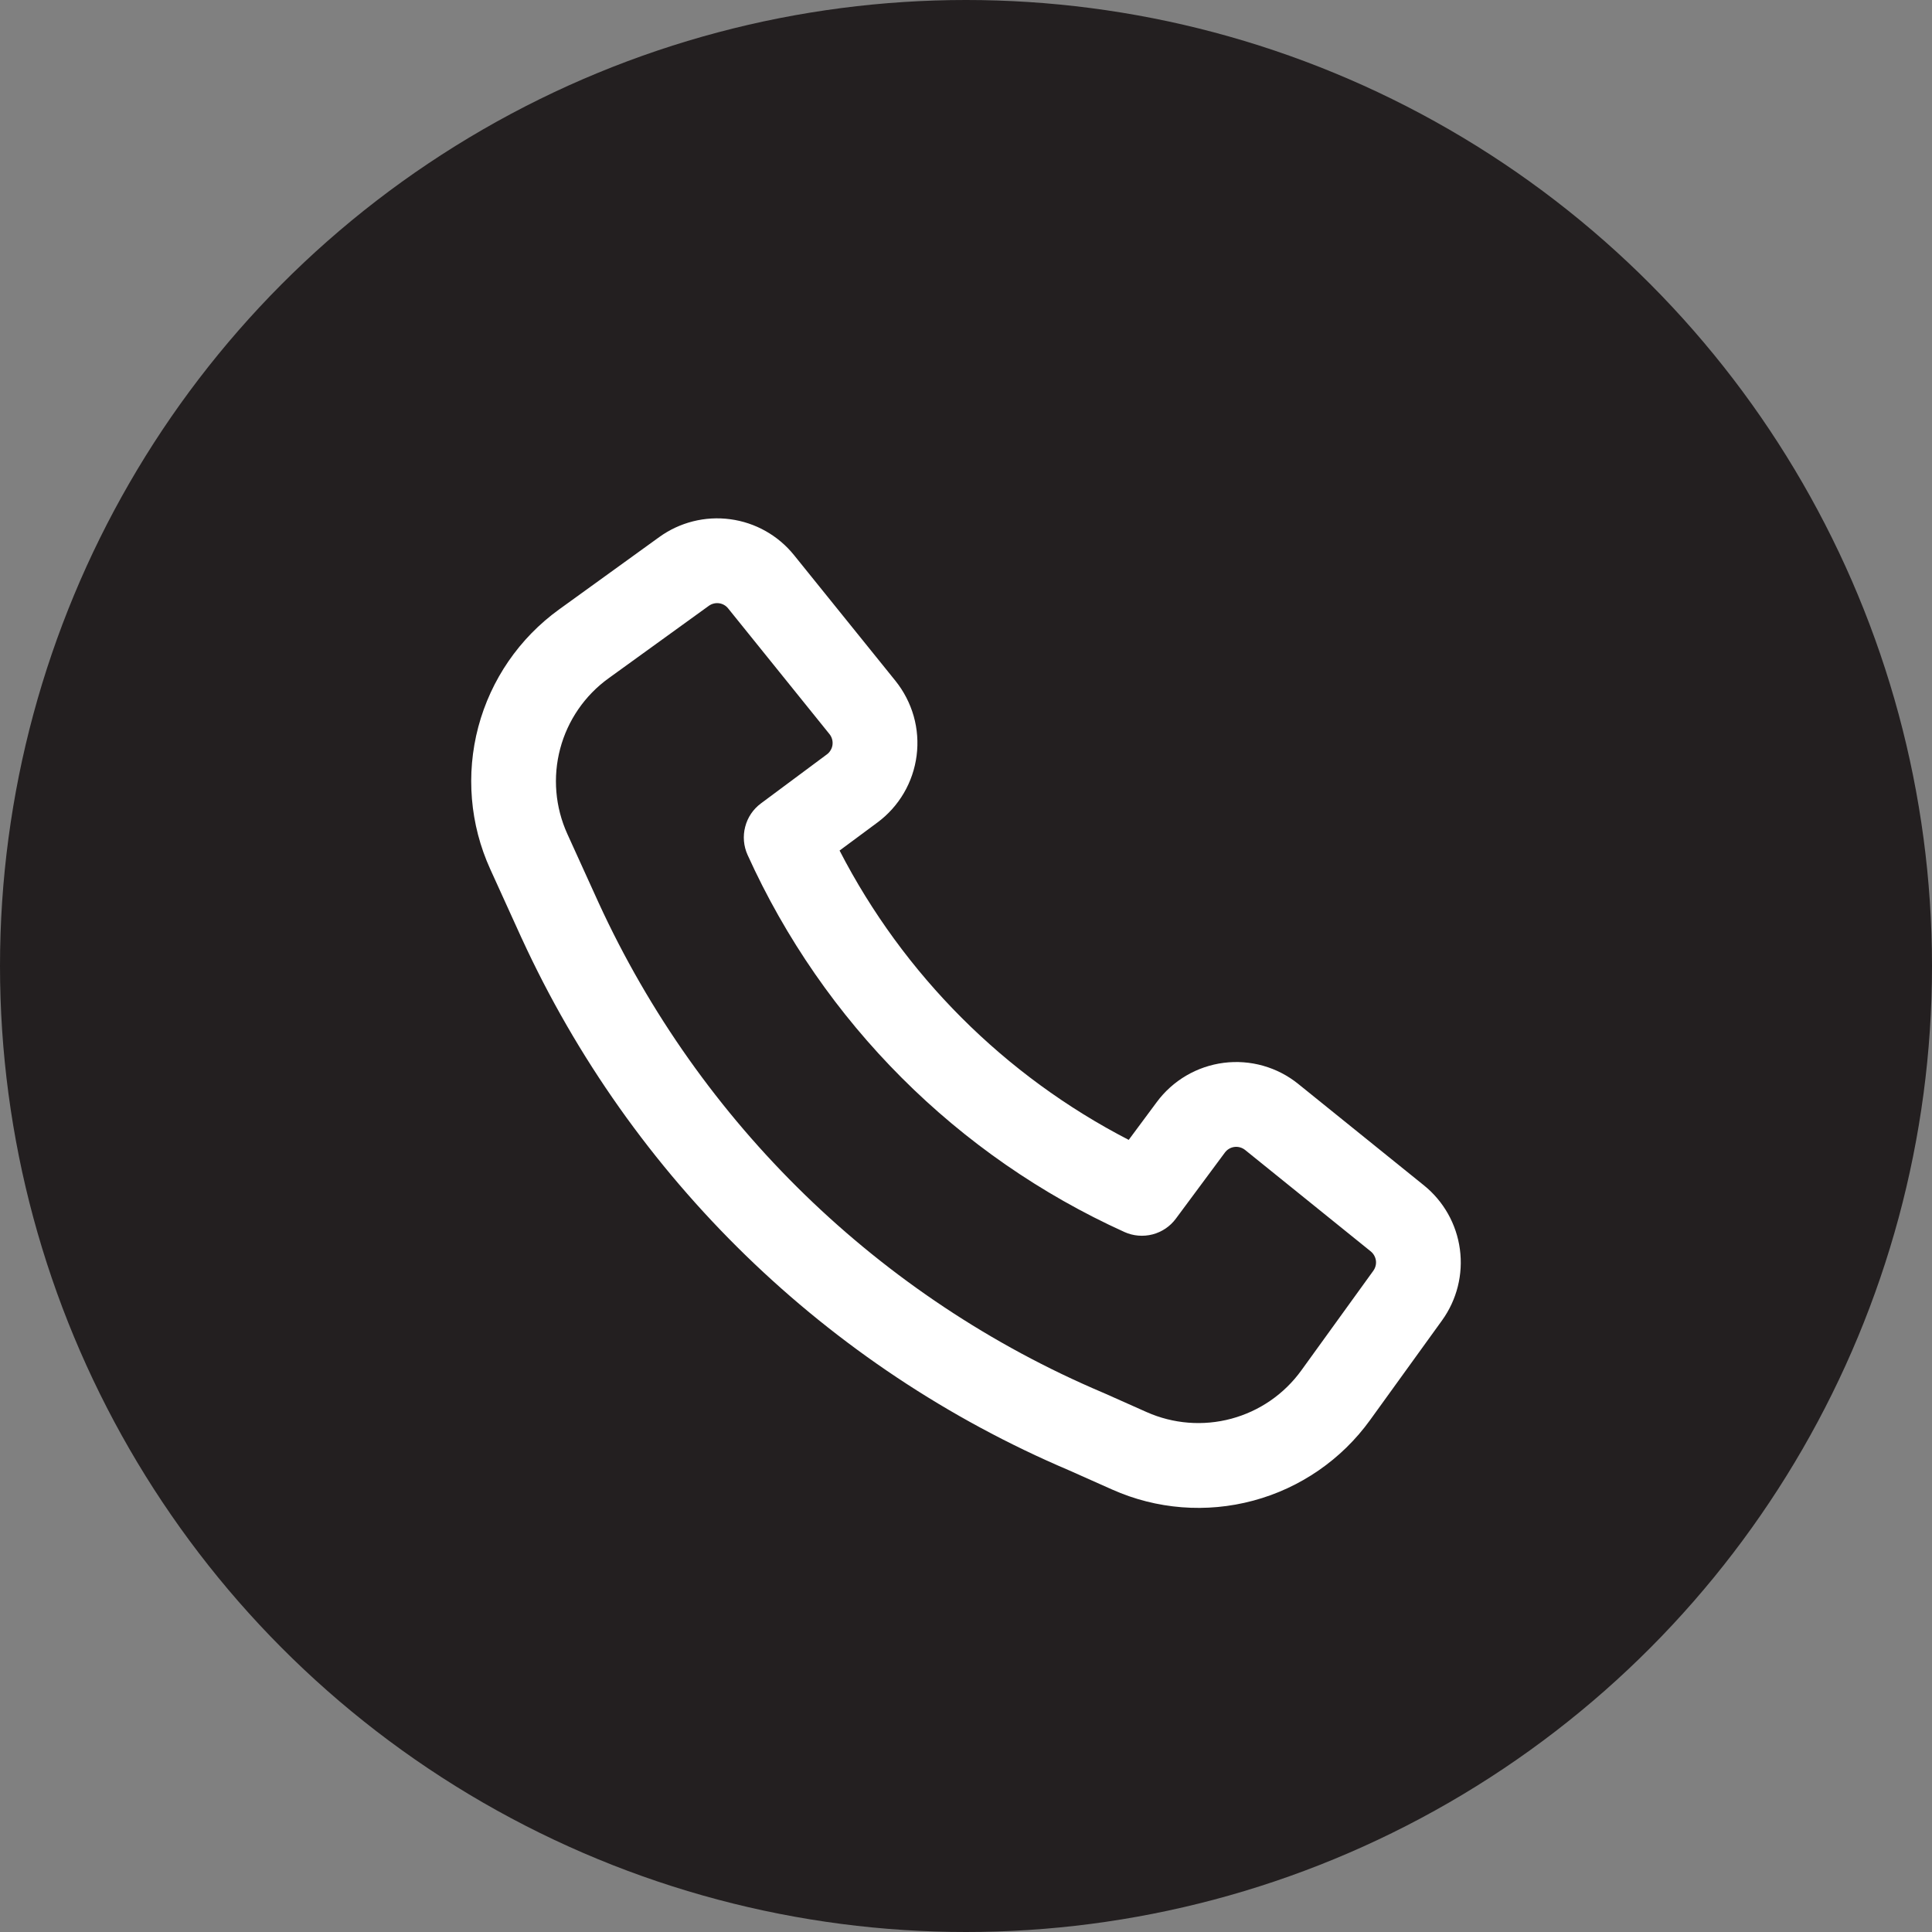 <svg width="41" height="41" viewBox="0 0 41 41" fill="none" xmlns="http://www.w3.org/2000/svg">
<rect x="0" y="0" width="41" height="41" fill="#808080" stroke="none"/>
<g id="Group 1000001808">
<circle id="Ellipse 1" cx="20.5" cy="20.5" r="20.5" fill="#231F20"/>
<path id="Vector" fill-rule="evenodd" clip-rule="evenodd" d="M12.704 19.159C14.851 23.836 18.666 27.542 23.401 29.552L23.416 29.558L24.332 29.966C24.898 30.218 25.533 30.268 26.131 30.107C26.73 29.946 27.254 29.584 27.617 29.081L29.145 26.966C29.189 26.904 29.209 26.827 29.199 26.751C29.188 26.675 29.149 26.605 29.09 26.557L26.423 24.404C26.392 24.379 26.355 24.36 26.316 24.349C26.277 24.338 26.237 24.335 26.197 24.34C26.157 24.345 26.118 24.358 26.083 24.379C26.048 24.399 26.018 24.427 25.994 24.459L24.955 25.86C24.833 26.026 24.658 26.144 24.459 26.196C24.26 26.247 24.049 26.23 23.862 26.145C20.314 24.537 17.472 21.693 15.865 18.143C15.78 17.956 15.762 17.745 15.814 17.546C15.865 17.346 15.984 17.171 16.149 17.049L17.548 16.009C17.581 15.985 17.608 15.954 17.628 15.919C17.649 15.884 17.662 15.846 17.667 15.806C17.672 15.765 17.669 15.725 17.658 15.686C17.647 15.647 17.629 15.611 17.603 15.579L15.452 12.911C15.404 12.851 15.335 12.812 15.259 12.802C15.183 12.792 15.106 12.811 15.043 12.856L12.918 14.392C12.412 14.756 12.048 15.285 11.888 15.888C11.728 16.491 11.782 17.13 12.04 17.698L12.704 19.159ZM22.692 31.205C17.547 29.019 13.403 24.991 11.07 19.909L11.068 19.906L10.403 18.443C9.973 17.497 9.884 16.431 10.15 15.427C10.417 14.422 11.023 13.541 11.865 12.933L13.991 11.397C14.426 11.083 14.965 10.947 15.498 11.019C16.03 11.09 16.514 11.363 16.851 11.781L19.004 14.45C19.181 14.671 19.312 14.924 19.39 15.197C19.467 15.469 19.488 15.754 19.452 16.035C19.416 16.315 19.324 16.586 19.181 16.83C19.038 17.074 18.847 17.287 18.62 17.455L17.817 18.05C19.175 20.685 21.32 22.831 23.953 24.19L24.549 23.387C24.717 23.16 24.93 22.969 25.174 22.826C25.418 22.683 25.688 22.591 25.968 22.555C26.249 22.519 26.534 22.54 26.805 22.617C27.078 22.694 27.331 22.825 27.551 23.003L30.219 25.156C30.637 25.494 30.91 25.979 30.981 26.511C31.053 27.044 30.917 27.584 30.603 28.02L29.075 30.136C28.471 30.973 27.596 31.577 26.599 31.845C25.602 32.114 24.544 32.031 23.601 31.61L22.692 31.205Z" fill="white"/>
</g>
</svg>
